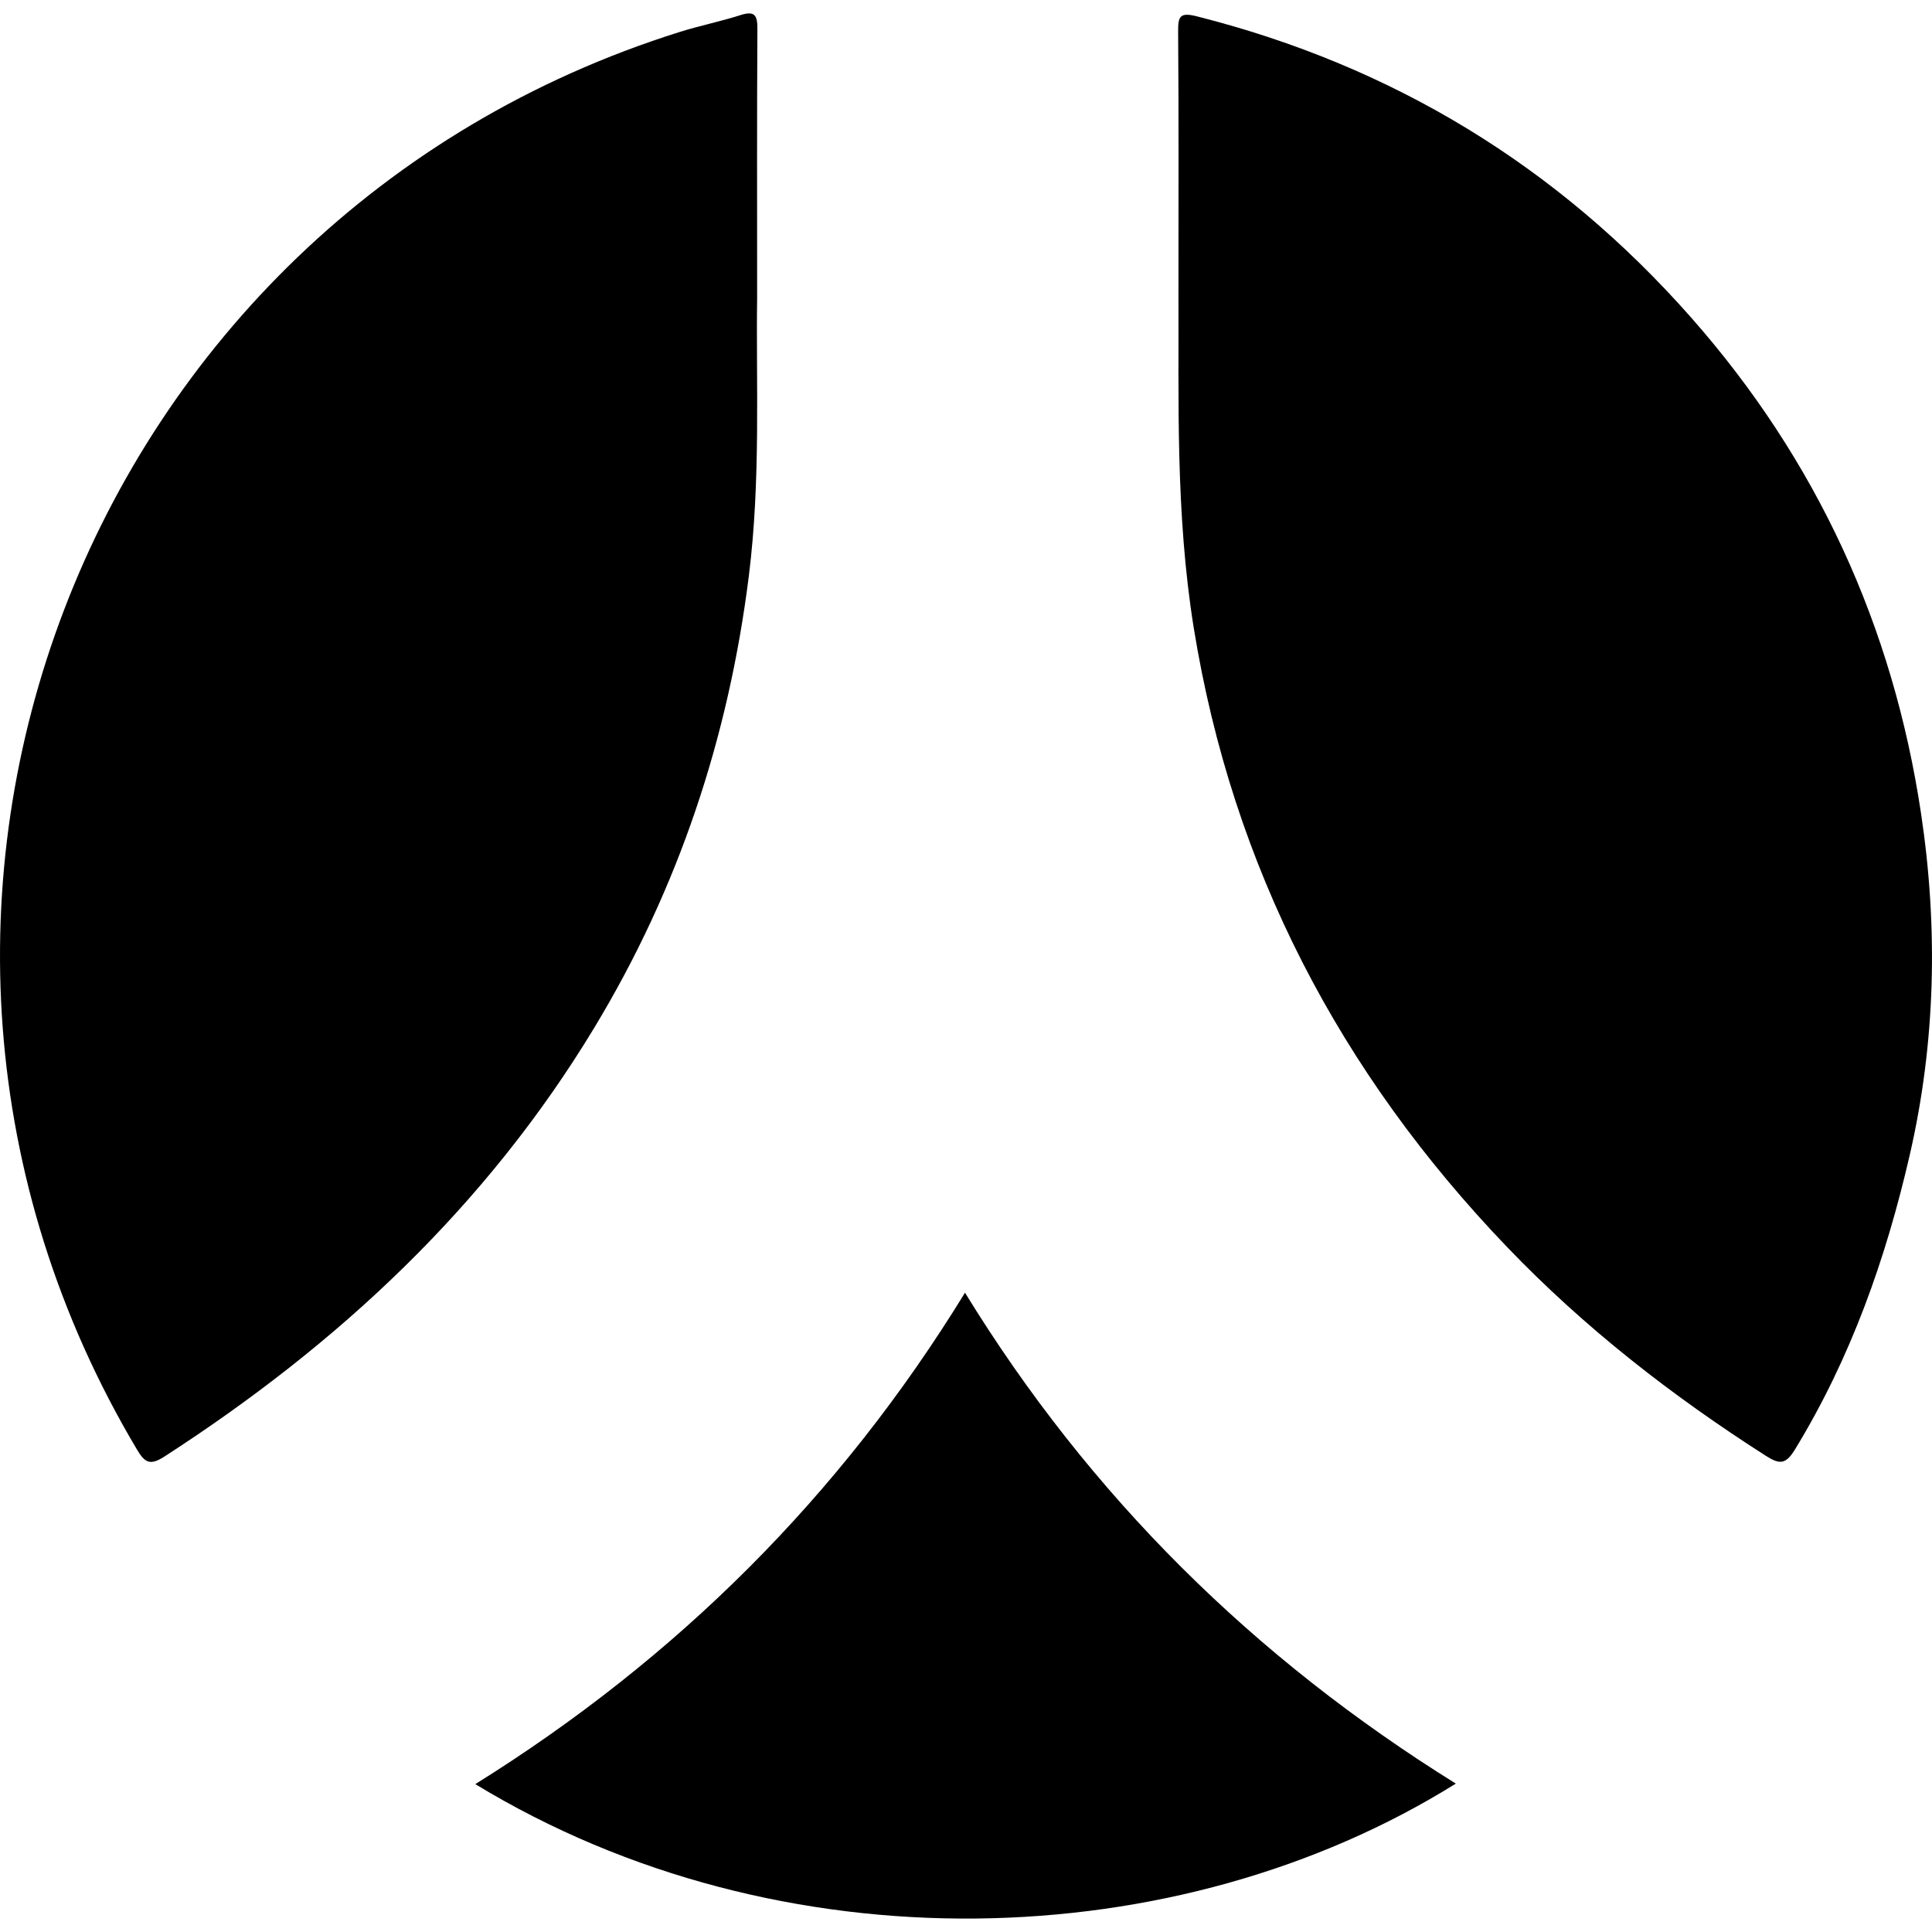 <?xml version="1.0" encoding="iso-8859-1"?>
<!-- Uploaded to: SVG Repo, www.svgrepo.com, Generator: SVG Repo Mixer Tools -->
<!DOCTYPE svg PUBLIC "-//W3C//DTD SVG 1.1//EN" "http://www.w3.org/Graphics/SVG/1.1/DTD/svg11.dtd">
<svg fill="#000000" version="1.1" id="Capa_1" xmlns="http://www.w3.org/2000/svg" xmlns:xlink="http://www.w3.org/1999/xlink" 
	 width="800px" height="800px" viewBox="0 0 95.509 95.509"
	 xml:space="preserve">
<g>
	<g>
		<path d="M37.429,14.72c-0.059,4.212,0.188,8.998-0.411,13.762c-1.001,7.979-3.469,15.43-7.646,22.335
			C24.029,59.651,16.718,66.459,8.12,72.01c-0.71,0.458-0.966,0.29-1.347-0.349C-9.046,45.099,4.045,10.867,33.591,1.583
			c0.993-0.312,2.02-0.518,3.01-0.835c0.703-0.226,0.845-0.003,0.841,0.678C37.417,5.668,37.429,9.911,37.429,14.72z"/>
		<path d="M58.257,14.769c0-4.92,0.017-9.063-0.016-13.206c-0.005-0.75,0.082-0.969,0.923-0.756
			c9.687,2.448,17.84,7.409,24.438,14.892c6.207,7.039,9.977,15.247,11.366,24.521c0.847,5.645,0.724,11.293-0.556,16.861
			c-1.176,5.123-2.912,10.049-5.677,14.573c-0.45,0.736-0.746,0.758-1.435,0.318c-4.646-2.967-8.979-6.343-12.785-10.312
			c-8.269-8.619-13.587-18.764-15.505-30.639C58.101,25.362,58.281,19.678,58.257,14.769z"/>
		<path d="M71.969,88.173c-13.722,8.565-33.366,9.213-48.472,0.026c9.947-6.202,18.016-14.205,24.208-24.293
			C53.884,73.972,62.003,81.976,71.969,88.173z"/>
	</g>
</g>
</svg>
